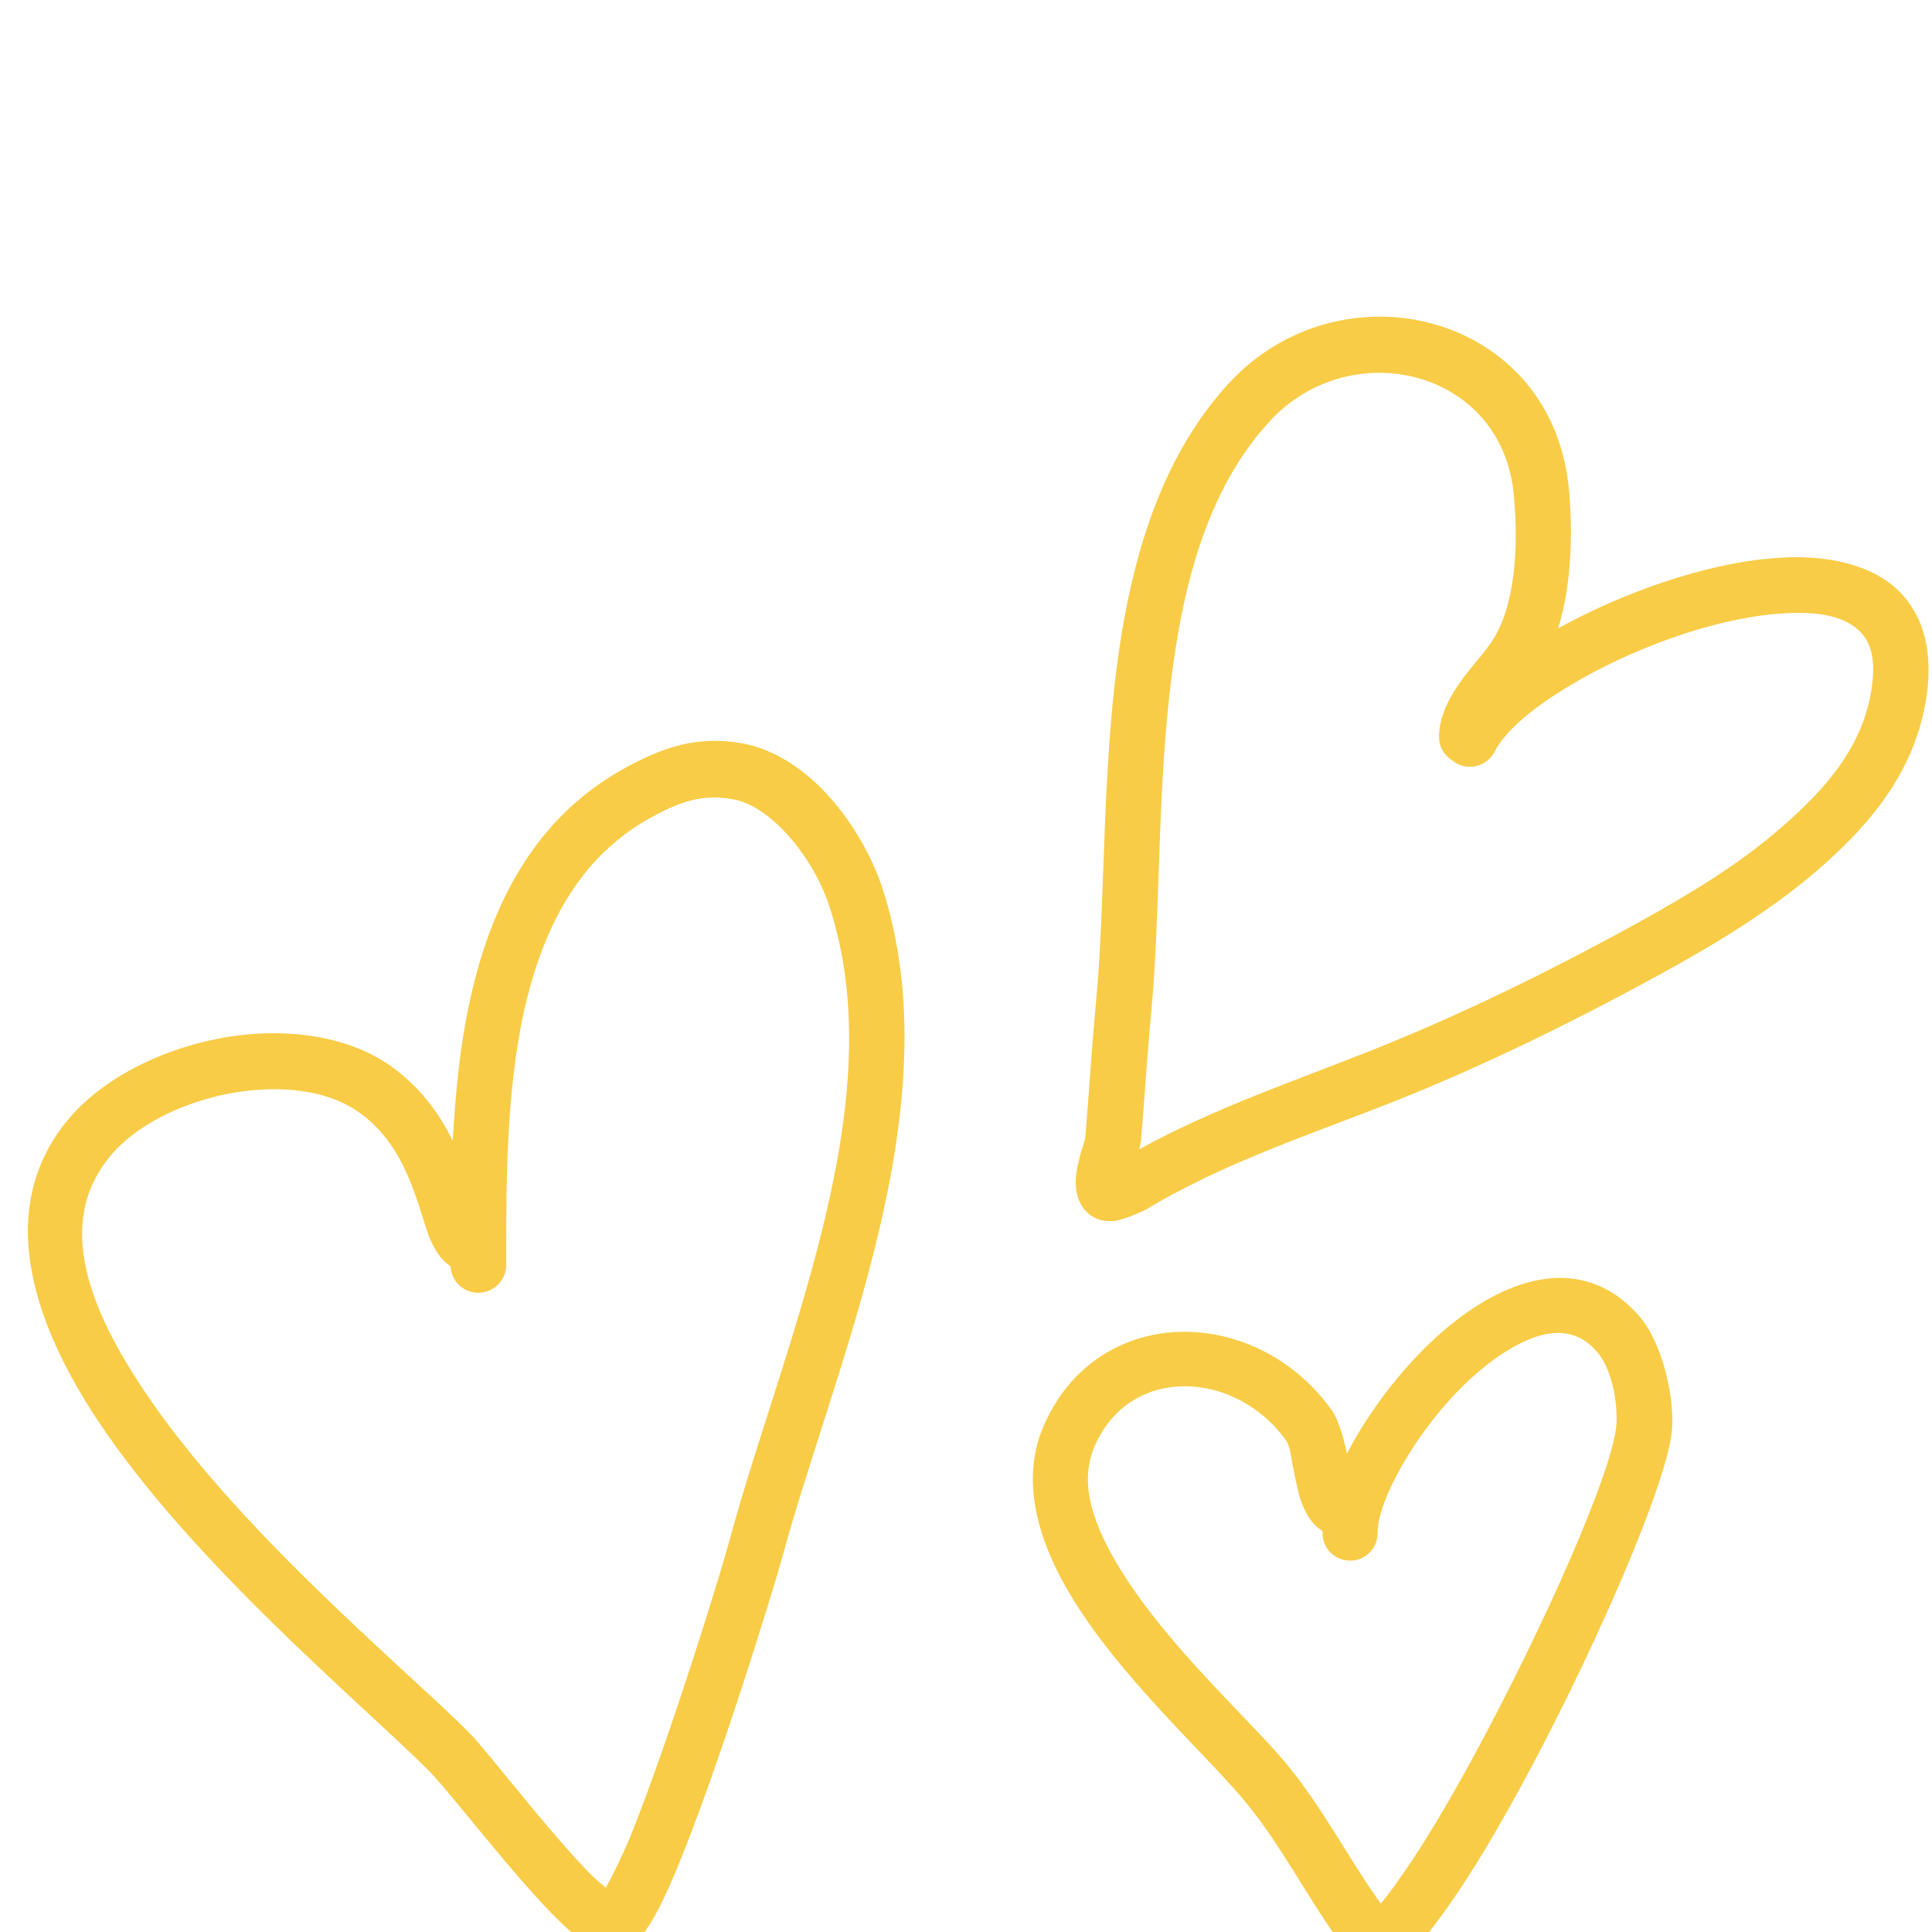 <svg xmlns="http://www.w3.org/2000/svg" xmlns:xlink="http://www.w3.org/1999/xlink" width="1080" zoomAndPan="magnify" viewBox="0 0 810 810" height="1080" preserveAspectRatio="xMidYMid meet" version="1.0"><path fill="#f8cc46" d="M 369.598 371.305 C 364.938 357.543 355.395 341.121 342.965 329.133 C 333.863 320.477 323.211 314.043 312.113 311.82 C 292.359 308.047 277.266 313.375 260.398 322.918 C 224.441 343.34 206.238 378.41 197.363 417.918 C 192.922 437.449 190.926 458.09 189.816 478.289 C 184.043 466.523 176.055 455.871 164.512 447.438 C 145.648 433.676 117.902 430.344 91.488 435.449 C 65.301 440.555 40.664 453.652 26.902 471.406 C 0.043 506.031 11.363 550.645 40.664 595.035 C 80.172 654.965 151.641 714.227 179.605 742.191 C 189.371 751.957 221.109 794.129 239.09 809.664 C 243.75 813.66 247.746 816.102 251.074 816.988 C 254.184 818.098 257.066 818.098 259.508 817.656 C 261.949 817.211 265.281 815.656 268.609 812.105 C 271.273 809 274.824 803.227 278.598 795.238 C 296.574 757.062 324.984 664.062 327.871 653.188 C 339.191 611.684 356.945 564.852 368.266 517.129 C 380.031 467.633 384.914 417.25 369.598 371.305 Z M 345.629 511.801 C 334.309 559.078 316.551 605.91 305.453 647.195 C 303.012 656.516 281.484 727.098 264.391 769.715 C 261.062 777.703 256.844 786.359 253.961 791.465 C 251.961 789.688 249.52 787.691 247.746 785.918 C 229.547 767.492 204.688 734.422 196.254 725.988 C 168.953 698.688 98.812 640.98 59.973 582.383 C 36.891 547.758 24.016 513.133 45.102 486.055 C 55.754 472.293 75.508 462.527 95.707 458.535 C 115.684 454.762 136.547 456.312 150.75 466.523 C 167.398 478.508 172.945 496.488 178.719 515.133 C 180.715 521.348 183.824 527.562 188.926 530.891 C 189.148 537.105 194.254 541.988 200.469 541.988 C 206.906 541.988 212.234 536.883 212.234 530.445 C 212.234 497.598 212.012 458.754 219.777 423.465 C 227.324 390.617 241.531 360.652 271.496 343.562 C 283.258 336.902 293.691 332.465 307.449 335.129 C 314.332 336.457 320.77 340.676 326.539 346.227 C 336.305 355.547 343.852 368.422 347.402 379.074 C 361.387 420.578 356.504 466.523 345.629 511.801 Z M 687.215 551.754 C 667.461 529.113 640.828 532.445 615.746 549.758 C 596.656 562.852 578.68 584.383 567.359 604.578 C 566.473 606.133 565.582 607.91 564.695 609.461 C 563.141 602.137 561.145 595.035 558.039 590.82 C 525.855 546.426 459.711 546.426 437.516 597.922 C 427.75 620.559 434.852 646.309 450.168 670.945 C 470.145 703.348 504.102 734.199 520.527 753.512 C 537.172 773.043 548.051 795.902 563.141 816.102 C 563.586 817.656 564.695 820.32 565.582 821.43 C 567.359 823.871 569.578 825.645 572.02 826.535 C 575.129 827.645 579.344 828.309 584.672 824.758 C 593.992 818.543 608.863 798.566 624.402 772.375 C 658.805 714.227 698.977 624.555 700.977 599.473 C 702.086 585.27 696.758 562.629 687.215 551.754 Z M 677.672 597.477 C 675.895 617.676 647.043 682.262 618.633 734.867 C 607.09 756.176 595.77 775.262 585.781 789.023 C 583.34 792.574 580.898 795.684 578.902 798.125 C 564.918 778.59 554.043 756.84 538.062 737.973 C 522.305 719.551 489.23 689.59 469.922 658.293 C 459.047 640.535 451.941 622.781 458.824 606.578 C 473.473 572.176 517.863 574.172 539.172 603.914 C 540.727 606.133 541.168 609.906 541.836 613.68 C 543.168 620.34 544.277 626.996 546.496 631.879 C 548.492 636.539 551.156 639.871 554.484 641.867 L 554.484 642.754 C 554.484 649.191 559.59 654.297 566.027 654.297 C 572.465 654.297 577.57 649.191 577.57 642.754 C 577.57 635.43 581.566 625.664 587.336 615.234 C 597.102 597.922 612.195 579.5 628.617 568.402 C 643.047 558.637 658.359 553.75 669.457 566.625 C 675.895 573.949 678.336 588.375 677.672 597.477 Z M 797.082 248.785 C 785.762 236.801 765.785 231.918 742.258 234.137 C 714.07 236.578 680.113 248.566 653.254 263.438 C 659.027 244.793 659.469 222.152 657.695 204.395 C 650.371 131.375 562.699 109.621 515.422 160.449 C 491.008 186.863 478.133 221.93 471.254 259.883 C 461.488 313.82 463.93 373.746 459.488 420.359 C 457.715 439 456.605 457.867 455.051 476.289 C 455.051 478.066 453.496 481.617 452.609 485.391 C 451.5 489.605 450.832 493.602 451.055 496.934 C 451.277 501.816 453.055 505.59 455.496 508.031 C 457.938 510.473 461.266 512.023 465.484 512.023 C 470.367 512.023 478.578 508.031 480.797 506.918 C 512.758 487.609 550.047 475.402 584.895 461.641 C 623.293 446.328 661.469 427.461 697.867 407.484 C 720.73 394.832 742.703 381.516 762.457 364.426 C 785.984 344.004 804.629 320.699 808.18 288.293 C 809.957 270.094 805.293 257.664 797.082 248.785 Z M 785.098 285.41 C 782.434 311.379 766.453 329.801 747.363 346.445 C 728.941 362.648 708.301 374.855 686.77 386.844 C 651.258 406.375 613.969 424.797 576.238 439.891 C 543.387 452.984 508.543 464.75 477.691 481.84 C 477.91 480.508 478.133 479.176 478.355 478.508 C 479.91 460.086 481.02 441.223 482.797 422.801 C 486.348 384.18 485.238 336.457 490.34 290.734 C 495.223 247.457 505.434 205.727 532.512 176.43 C 566.25 140.031 629.285 154.68 634.613 206.836 C 636.387 225.039 636.164 249.898 627.066 266.32 C 623.734 272.535 616.41 279.637 611.527 286.965 C 606.422 294.289 603.316 301.836 603.316 308.938 C 603.316 312.934 605.312 316.484 608.422 318.48 C 609.309 319.145 610.195 319.812 611.086 320.258 C 616.855 323.141 623.734 320.699 626.621 315.152 C 631.281 306.051 643.27 296.285 658.582 287.184 C 683.441 272.312 716.734 259.883 744.035 257.441 C 759.129 256.113 772.668 257.223 779.992 264.988 C 784.43 269.43 785.984 276.309 785.098 285.41 Z M 785.098 285.41 " fill-opacity="1" fill-rule="nonzero"/></svg>